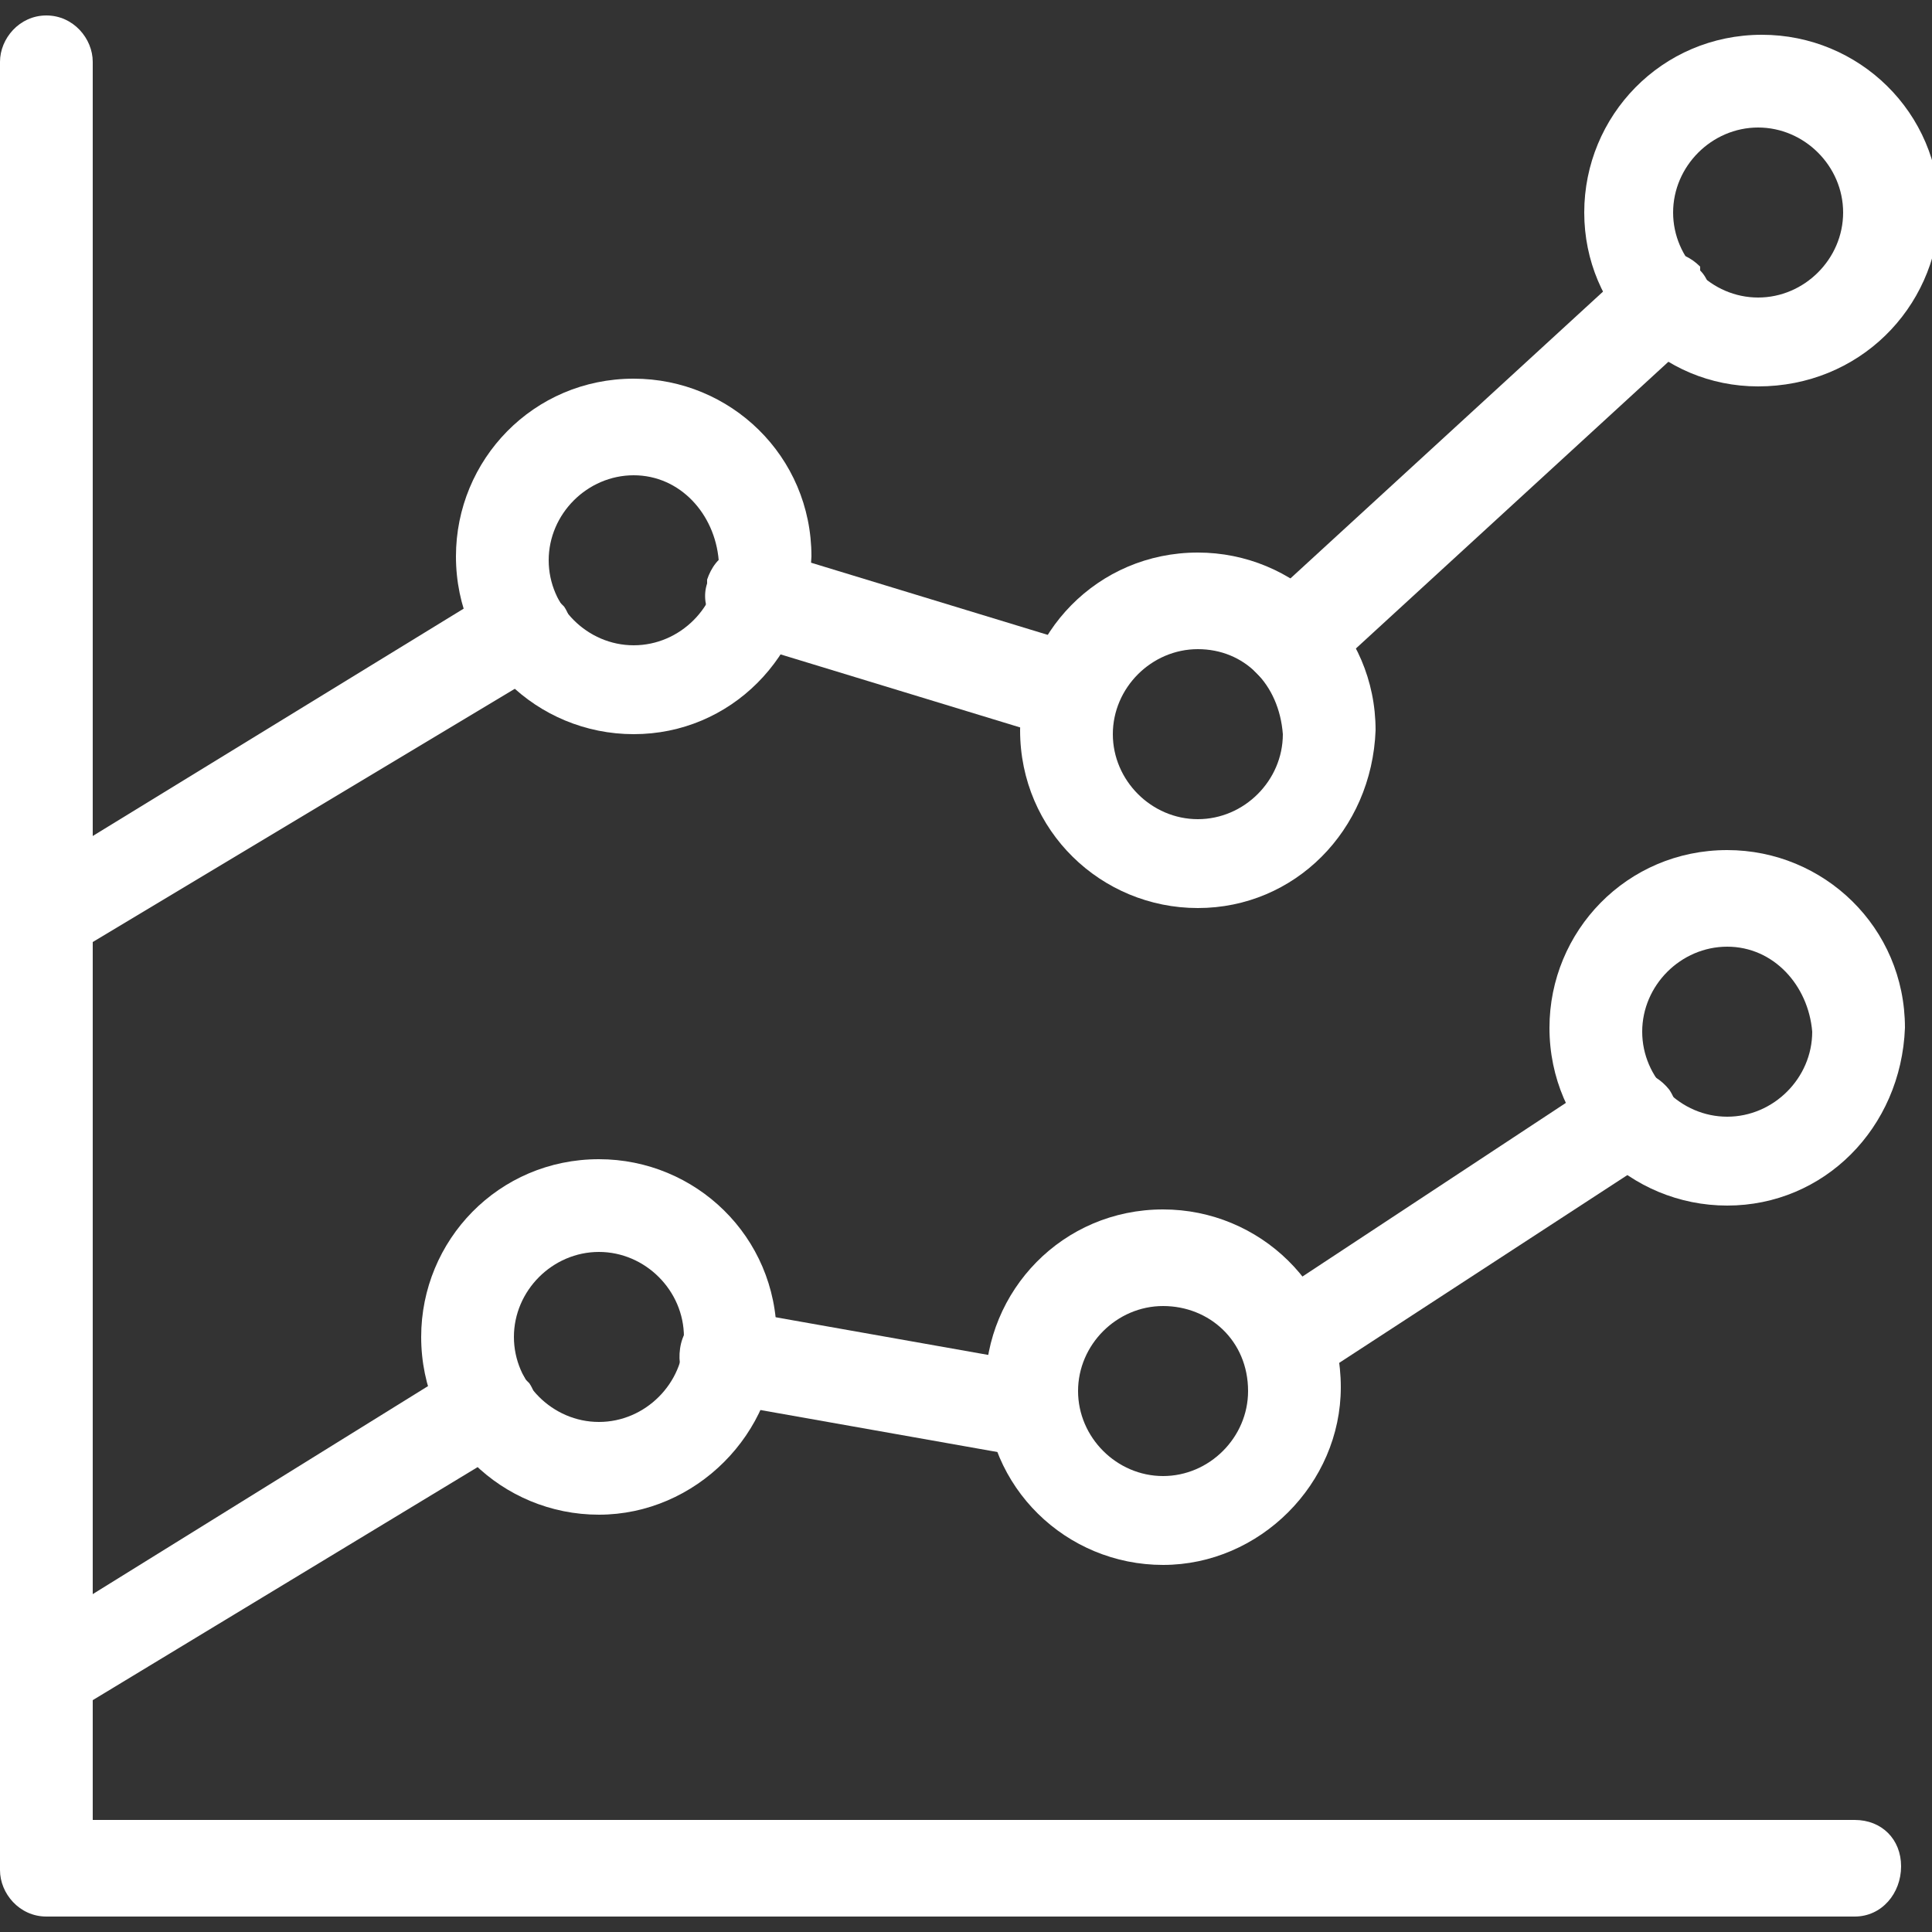 <?xml version="1.0" encoding="UTF-8"?> <svg xmlns="http://www.w3.org/2000/svg" xmlns:xlink="http://www.w3.org/1999/xlink" version="1.1" x="0px" y="0px" viewBox="0 0 50 50" style="enable-background:new 0 0 50 50;" xml:space="preserve"><rect x="0" y="0" width="50" height="50" fill="#333333" stroke="none"/> <style type="text/css"> .st0{fill:none;stroke:#0097BB;stroke-width:2.4;stroke-linecap:round;stroke-linejoin:round;stroke-miterlimit:10;} .st1{fill:#FFFFFF;} .st2{fill:none;stroke:#0097BB;stroke-width:2.357;stroke-linecap:round;stroke-linejoin:round;stroke-miterlimit:10;} .st3{fill-rule:evenodd;clip-rule:evenodd;fill:none;stroke:#0097BB;stroke-width:2.4;stroke-linecap:round;stroke-linejoin:round;stroke-miterlimit:10;} .st4{fill-rule:evenodd;clip-rule:evenodd;fill:#0097BB;} .st5{fill:#0097BB;stroke:#0097BB;stroke-width:1.886;stroke-linecap:round;stroke-linejoin:round;stroke-miterlimit:10;} .st6{fill-rule:evenodd;clip-rule:evenodd;fill:#FFFFFF;} </style> <g id="Icons"> </g> <g id="Isolation_Mode"> </g> <g id="ART"> </g> <g id="Layer_1"> <g> <g> <g> <path class="st1" d="M33.5,17.9c-0.3,0-0.6-0.1-0.9-0.4l-0.1-0.1c-0.2-0.2-0.3-0.5-0.3-0.9c0-0.3,0.2-0.6,0.4-0.8l9.7-8.9 c0.5-0.4,1.2-0.4,1.7,0.1L44,7c0.2,0.2,0.3,0.5,0.3,0.9c0,0.3-0.2,0.6-0.4,0.8l-9.7,8.9C34,17.8,33.8,17.9,33.5,17.9z"></path> </g> <g> <path class="st1" d="M27.7,19.2c-0.1,0-0.2,0-0.4-0.1l-8.2-2.5c-0.6-0.2-1-0.9-0.8-1.5l0-0.1c0.1-0.3,0.3-0.6,0.6-0.7 c0.3-0.2,0.6-0.2,0.9-0.1l8.2,2.5c0.3,0.1,0.6,0.3,0.7,0.6s0.2,0.6,0.1,0.9l0,0.1C28.7,18.9,28.3,19.2,27.7,19.2z"></path> </g> <g> <path class="st1" d="M1.1,25c-0.4,0-0.8-0.2-1-0.6c-0.3-0.6-0.2-1.3,0.4-1.6l12.4-7.6c0.3-0.2,0.6-0.2,0.9-0.1 c0.3,0.1,0.6,0.3,0.7,0.5l0.1,0.1c0.2,0.3,0.2,0.6,0.1,0.9c-0.1,0.3-0.3,0.6-0.5,0.7L1.7,24.8C1.5,24.9,1.3,25,1.1,25z"></path> </g> </g> <g> <path class="st1" d="M48,49.6H1.2C0.5,49.6,0,49,0,48.4V1.6C0,1,0.5,0.4,1.2,0.4S2.4,1,2.4,1.6v45.5H48c0.7,0,1.2,0.5,1.2,1.2 S48.7,49.6,48,49.6z"></path> </g> <g> <path class="st1" d="M16.4,19c-2.5,0-4.6-2-4.6-4.6c0-2.5,2-4.6,4.6-4.6c2.5,0,4.6,2,4.6,4.6C20.9,17,18.9,19,16.4,19z M16.4,12.3c-1.2,0-2.2,1-2.2,2.2c0,1.2,1,2.2,2.2,2.2c1.2,0,2.2-1,2.2-2.2C18.5,13.3,17.6,12.3,16.4,12.3z"></path> </g> <g> <path class="st1" d="M31,23.5c-2.5,0-4.6-2-4.6-4.6c0-2.5,2-4.6,4.6-4.6c2.5,0,4.6,2,4.6,4.6C35.5,21.5,33.5,23.5,31,23.5z M31,16.8c-1.2,0-2.2,1-2.2,2.2c0,1.2,1,2.2,2.2,2.2c1.2,0,2.2-1,2.2-2.2C33.1,17.7,32.2,16.8,31,16.8z"></path> </g> <g> <path class="st1" d="M45.5,10C43,10,41,8,41,5.5c0-2.5,2-4.6,4.6-4.6c2.5,0,4.6,2,4.6,4.6C50.1,8,48.1,10,45.5,10z M45.5,3.3 c-1.2,0-2.2,1-2.2,2.2c0,1.2,1,2.2,2.2,2.2c1.2,0,2.2-1,2.2-2.2C47.7,4.3,46.7,3.3,45.5,3.3z"></path> </g> <g> <g> <path class="st1" d="M33.4,35.9c-0.4,0-0.8-0.2-1-0.5c-0.4-0.6-0.2-1.3,0.3-1.7l8.8-5.8c0.6-0.4,1.3-0.2,1.7,0.3 c0.4,0.6,0.2,1.3-0.3,1.7L34,35.7C33.8,35.8,33.6,35.9,33.4,35.9z"></path> </g> <g> <path class="st1" d="M26.7,37.7c-0.1,0-0.1,0-0.2,0l-7.9-1.4c-0.7-0.1-1.1-0.7-1-1.4c0.1-0.7,0.7-1.1,1.4-1l7.9,1.4 c0.7,0.1,1.1,0.7,1,1.4C27.8,37.3,27.3,37.7,26.7,37.7z"></path> </g> <g> <path class="st1" d="M1.8,44.2c-0.4,0-0.8-0.2-1-0.6c-0.3-0.6-0.2-1.3,0.4-1.6L12,35.3c0.6-0.3,1.3-0.2,1.6,0.4l0.1,0.1 c0.2,0.3,0.2,0.6,0.1,0.9c-0.1,0.3-0.3,0.6-0.5,0.7L2.4,44C2.2,44.1,2,44.2,1.8,44.2z"></path> </g> </g> <g> <path class="st1" d="M15.5,39.2c-2.5,0-4.6-2-4.6-4.6c0-2.5,2-4.6,4.6-4.6c2.5,0,4.6,2,4.6,4.6C20.1,37.1,18,39.2,15.5,39.2z M15.5,32.4c-1.2,0-2.2,1-2.2,2.2c0,1.2,1,2.2,2.2,2.2c1.2,0,2.2-1,2.2-2.2C17.7,33.4,16.7,32.4,15.5,32.4z"></path> </g> <g> <path class="st1" d="M30.1,40.5c-2.5,0-4.6-2-4.6-4.6c0-2.5,2-4.6,4.6-4.6c2.5,0,4.6,2,4.6,4.6C34.7,38.4,32.6,40.5,30.1,40.5z M30.1,33.8c-1.2,0-2.2,1-2.2,2.2c0,1.2,1,2.2,2.2,2.2c1.2,0,2.2-1,2.2-2.2C32.3,34.7,31.3,33.8,30.1,33.8z"></path> </g> <g> <path class="st1" d="M44.7,31.2c-2.5,0-4.6-2-4.6-4.6c0-2.5,2-4.6,4.6-4.6c2.5,0,4.6,2,4.6,4.6C49.2,29.2,47.2,31.2,44.7,31.2z M44.7,24.5c-1.2,0-2.2,1-2.2,2.2c0,1.2,1,2.2,2.2,2.2c1.2,0,2.2-1,2.2-2.2C46.8,25.5,45.9,24.5,44.7,24.5z"></path> </g> </g> </g> </svg> 